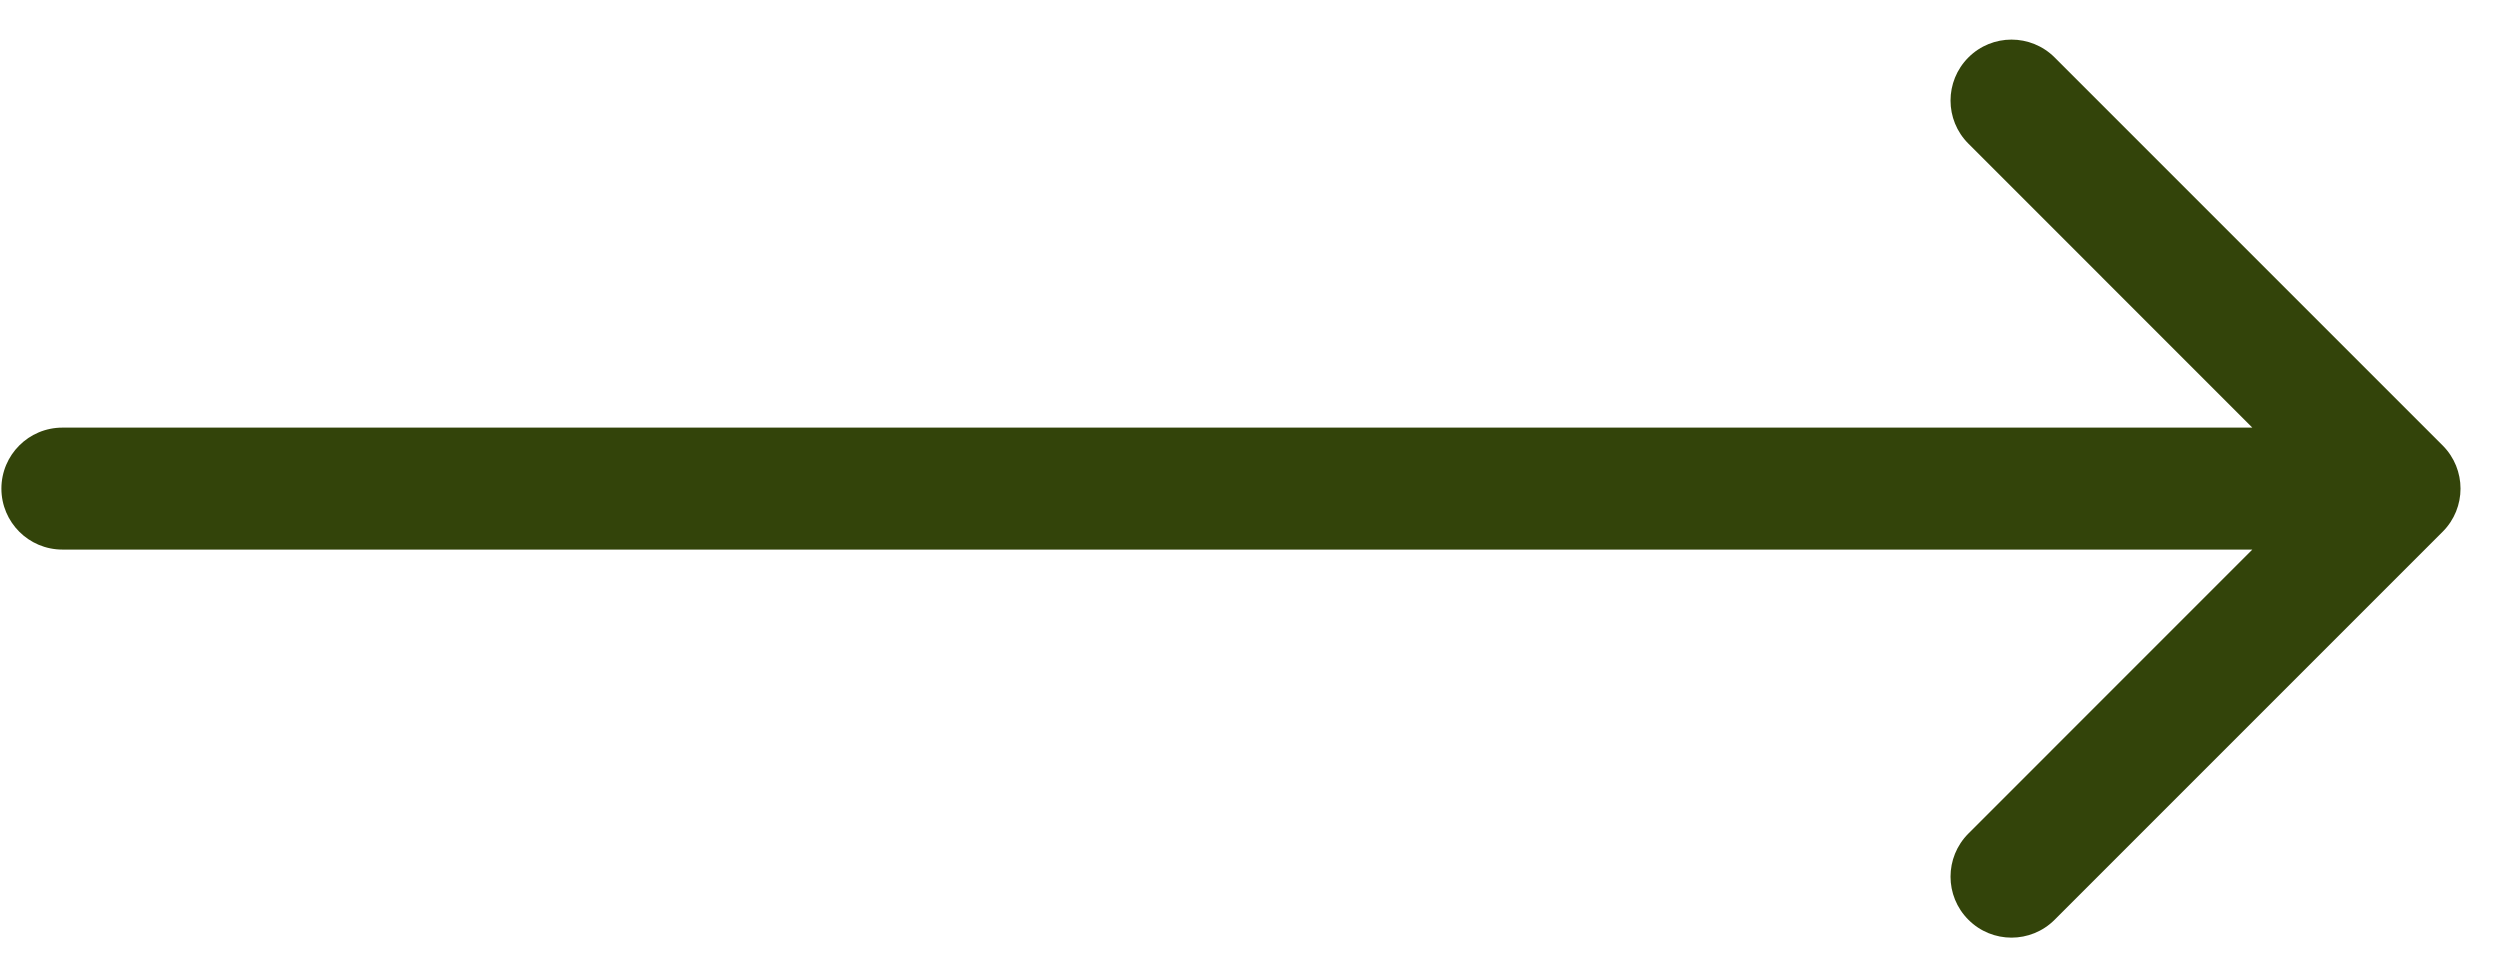 <svg xmlns="http://www.w3.org/2000/svg" width="41" height="16" viewBox="0 0 41 16" fill="none"><path d="M1.023 7.013C0.471 7.013 0.023 7.461 0.023 8.013C0.023 8.565 0.471 9.013 1.023 9.013V7.013ZM40.06 8.72C40.45 8.33 40.45 7.697 40.06 7.306L33.696 0.942C33.305 0.552 32.672 0.552 32.282 0.942C31.891 1.333 31.891 1.966 32.282 2.356L37.938 8.013L32.282 13.67C31.891 14.061 31.891 14.694 32.282 15.084C32.672 15.475 33.305 15.475 33.696 15.084L40.06 8.72ZM1.023 9.013H39.353V7.013H1.023V9.013Z" fill="#33440A"></path></svg>